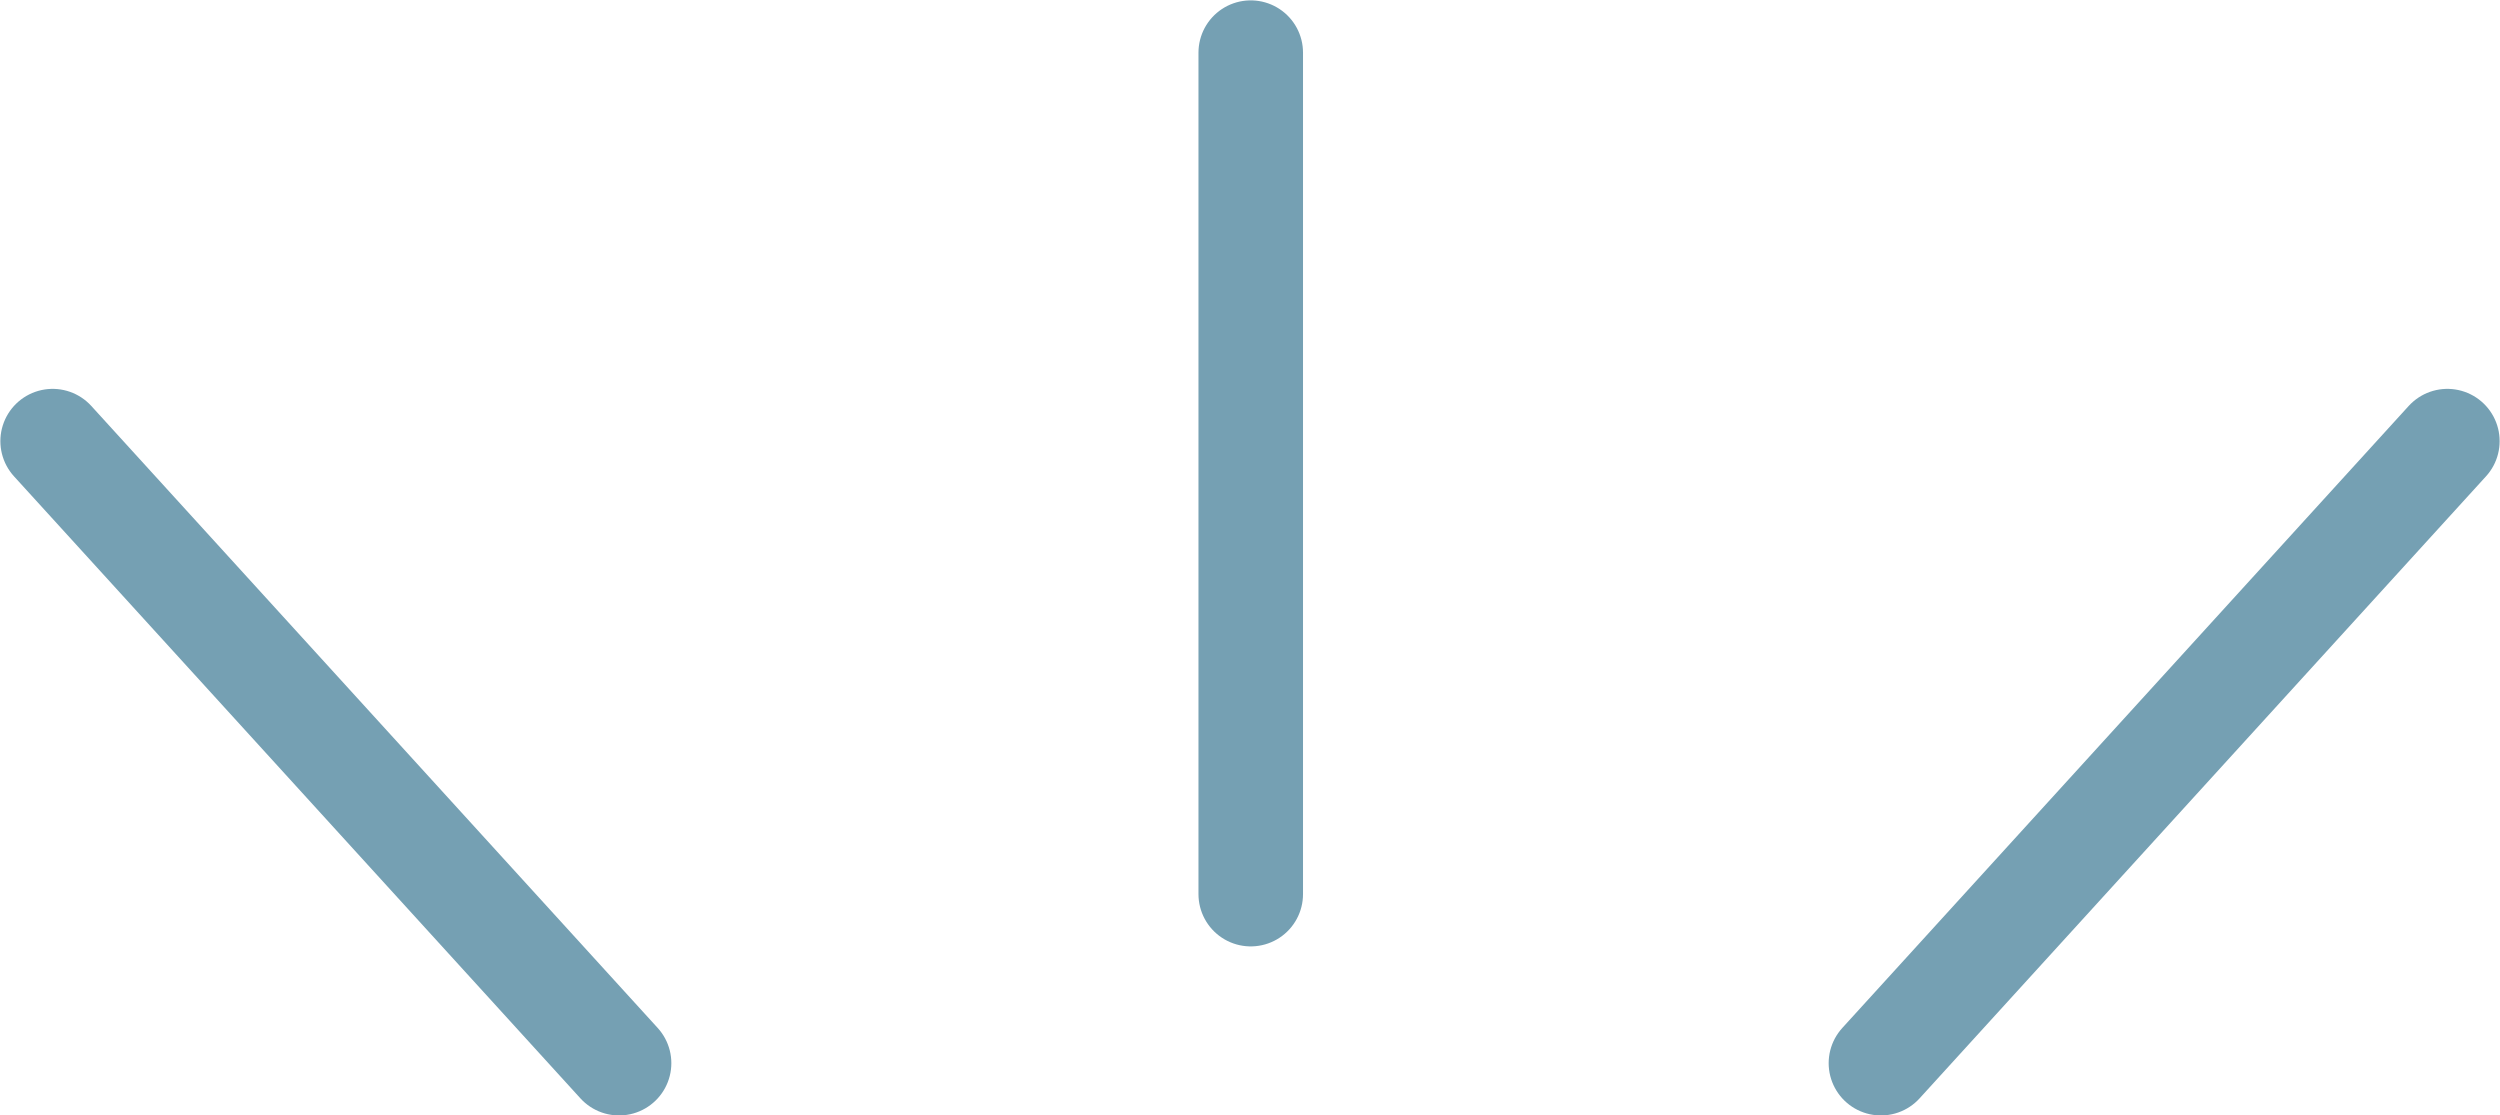 <?xml version="1.0" encoding="UTF-8"?><svg id="_レイヤー_2" xmlns="http://www.w3.org/2000/svg" viewBox="0 0 33.72 15.04"><defs><style>.cls-1{fill:none;stroke:#75a0b3;stroke-linecap:round;stroke-linejoin:round;stroke-width:1.41px;}</style></defs><g id="_数字でみるのパーツ"><line class="cls-1" x1="16.87" y1=".71" x2="16.87" y2="12.06"/><line class="cls-1" x1=".71" y1="5.95" x2="8.35" y2="14.34"/><line class="cls-1" x1="33.01" y1="5.95" x2="25.37" y2="14.34"/></g></svg>